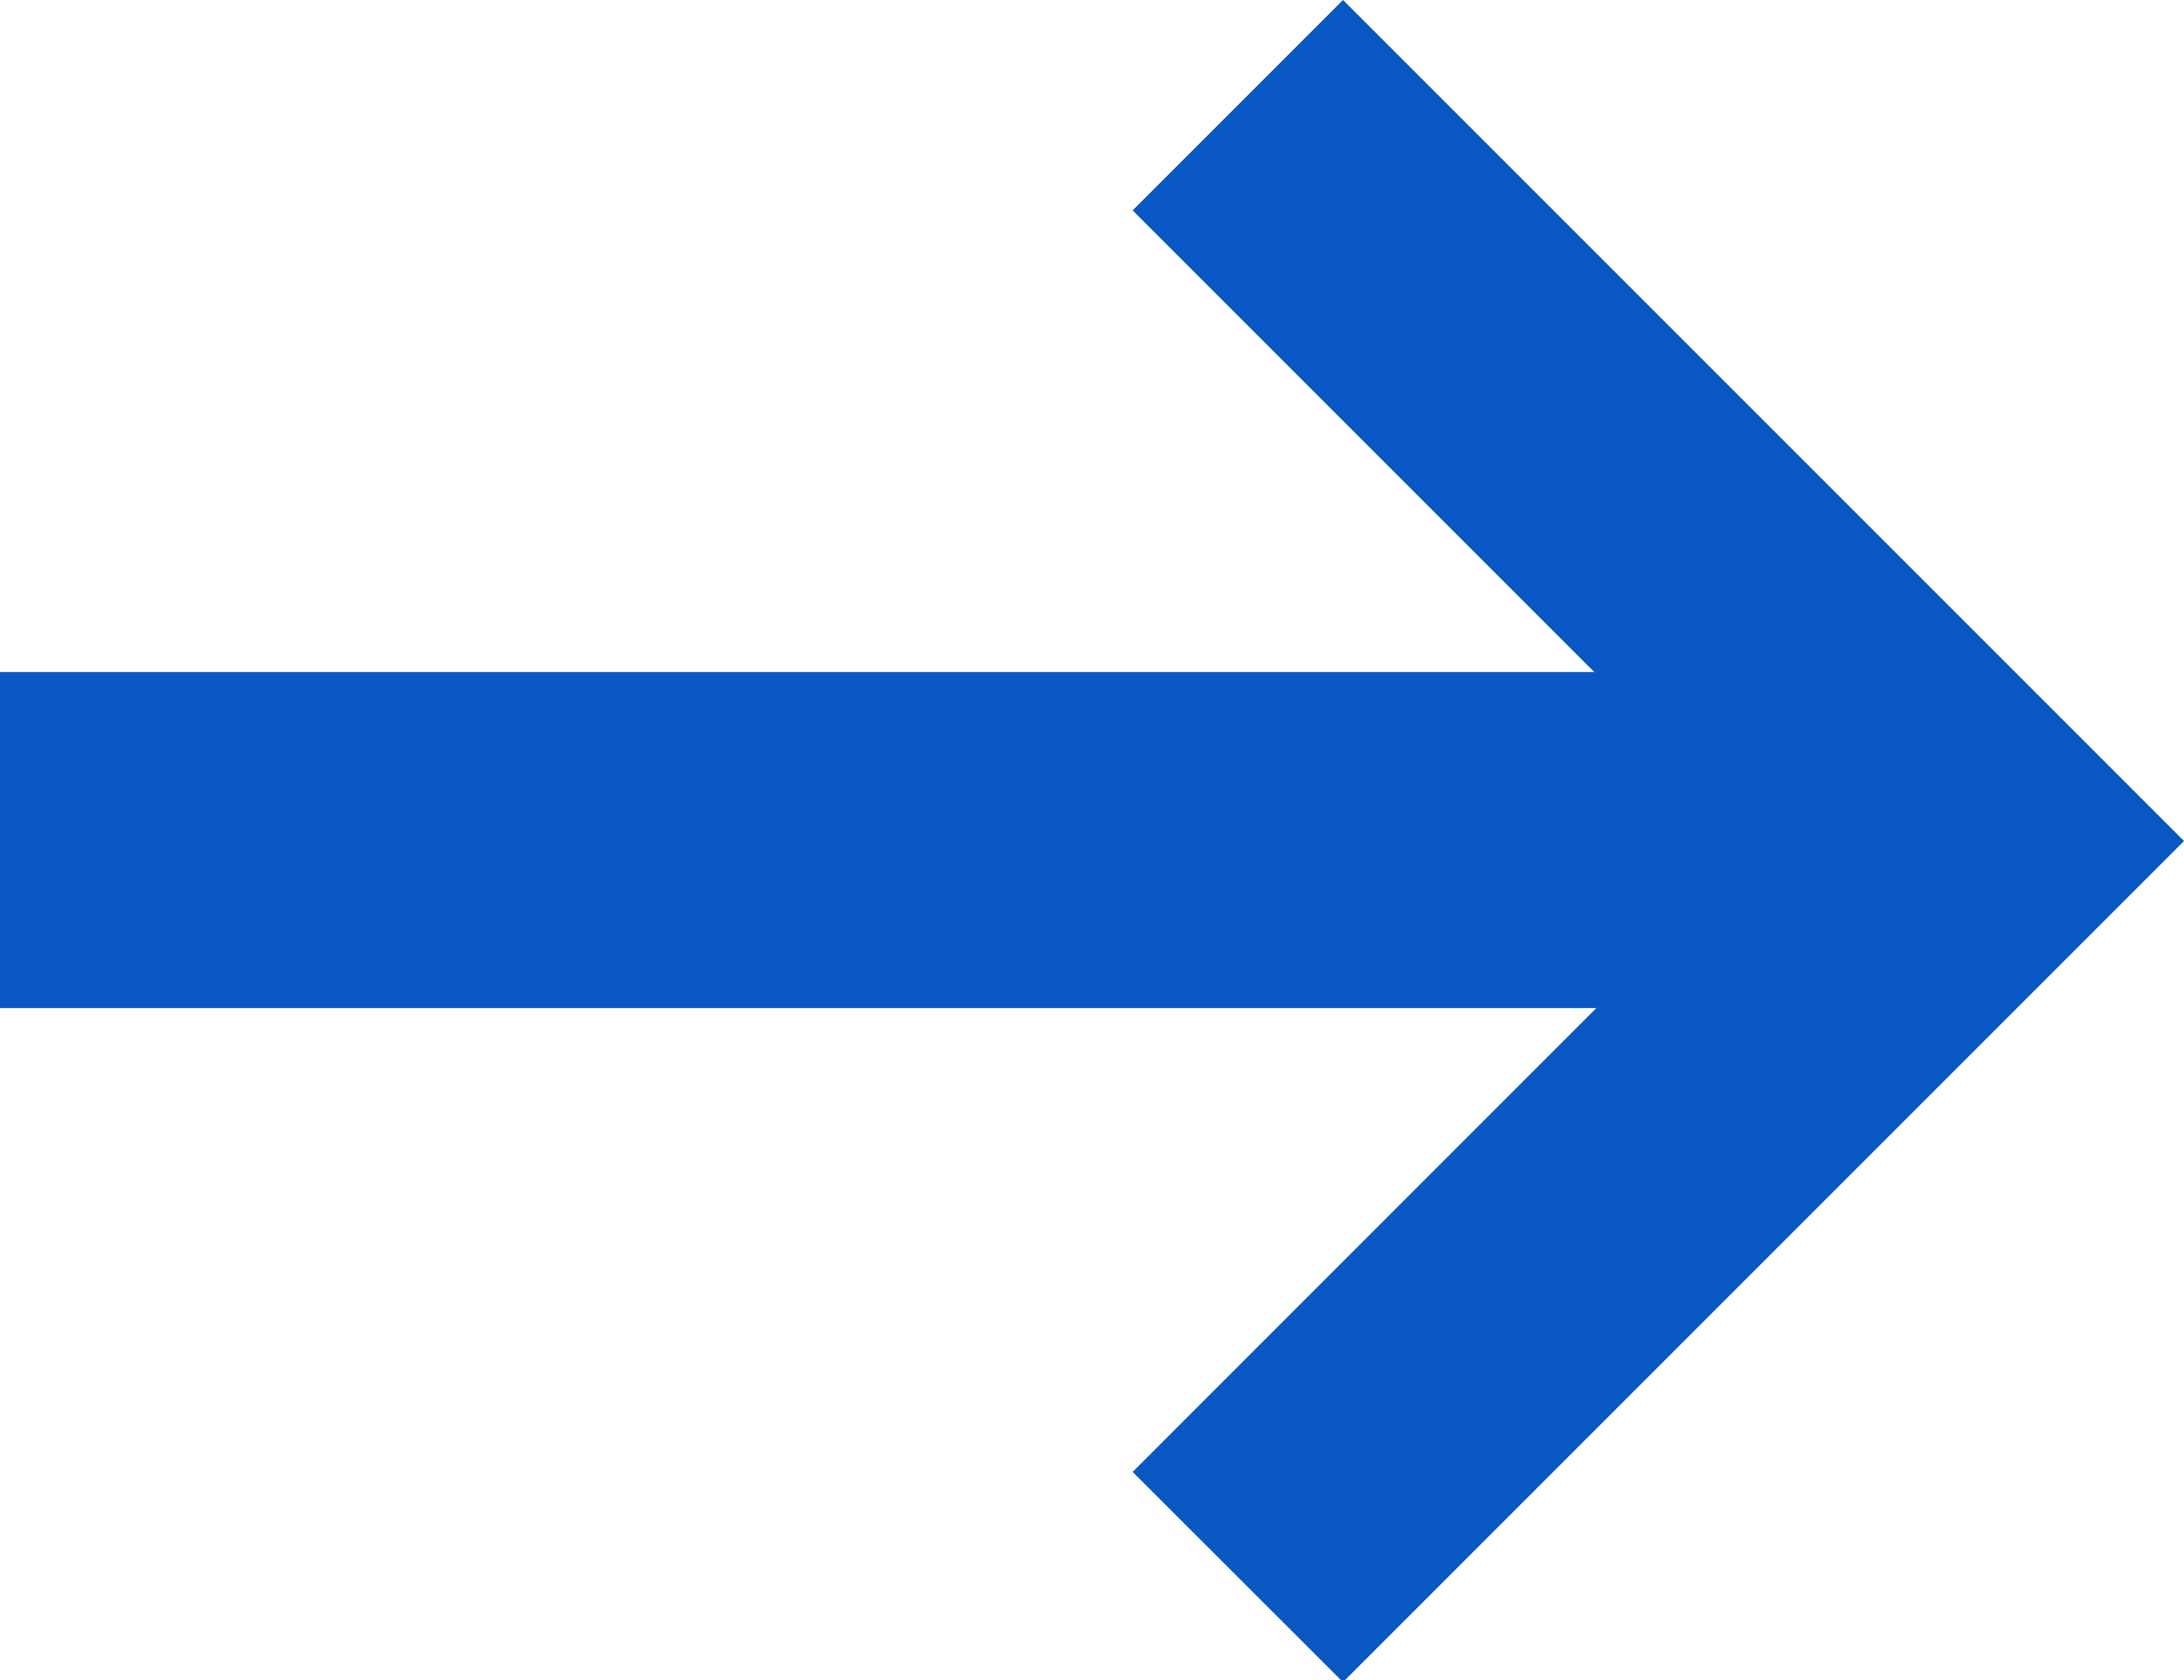 <svg xmlns="http://www.w3.org/2000/svg" width="13" height="10" viewBox="0 0 13 10">
    <g fill="#0957C3" fill-rule="evenodd">
        <path d="M0 4h11v2H0z"/>
        <path d="M7.994 10.012L6.742 8.761l3.754-3.755-3.754-3.754L7.994 0 13 5.006l-5.006 5.006z"/>
    </g>
</svg>

